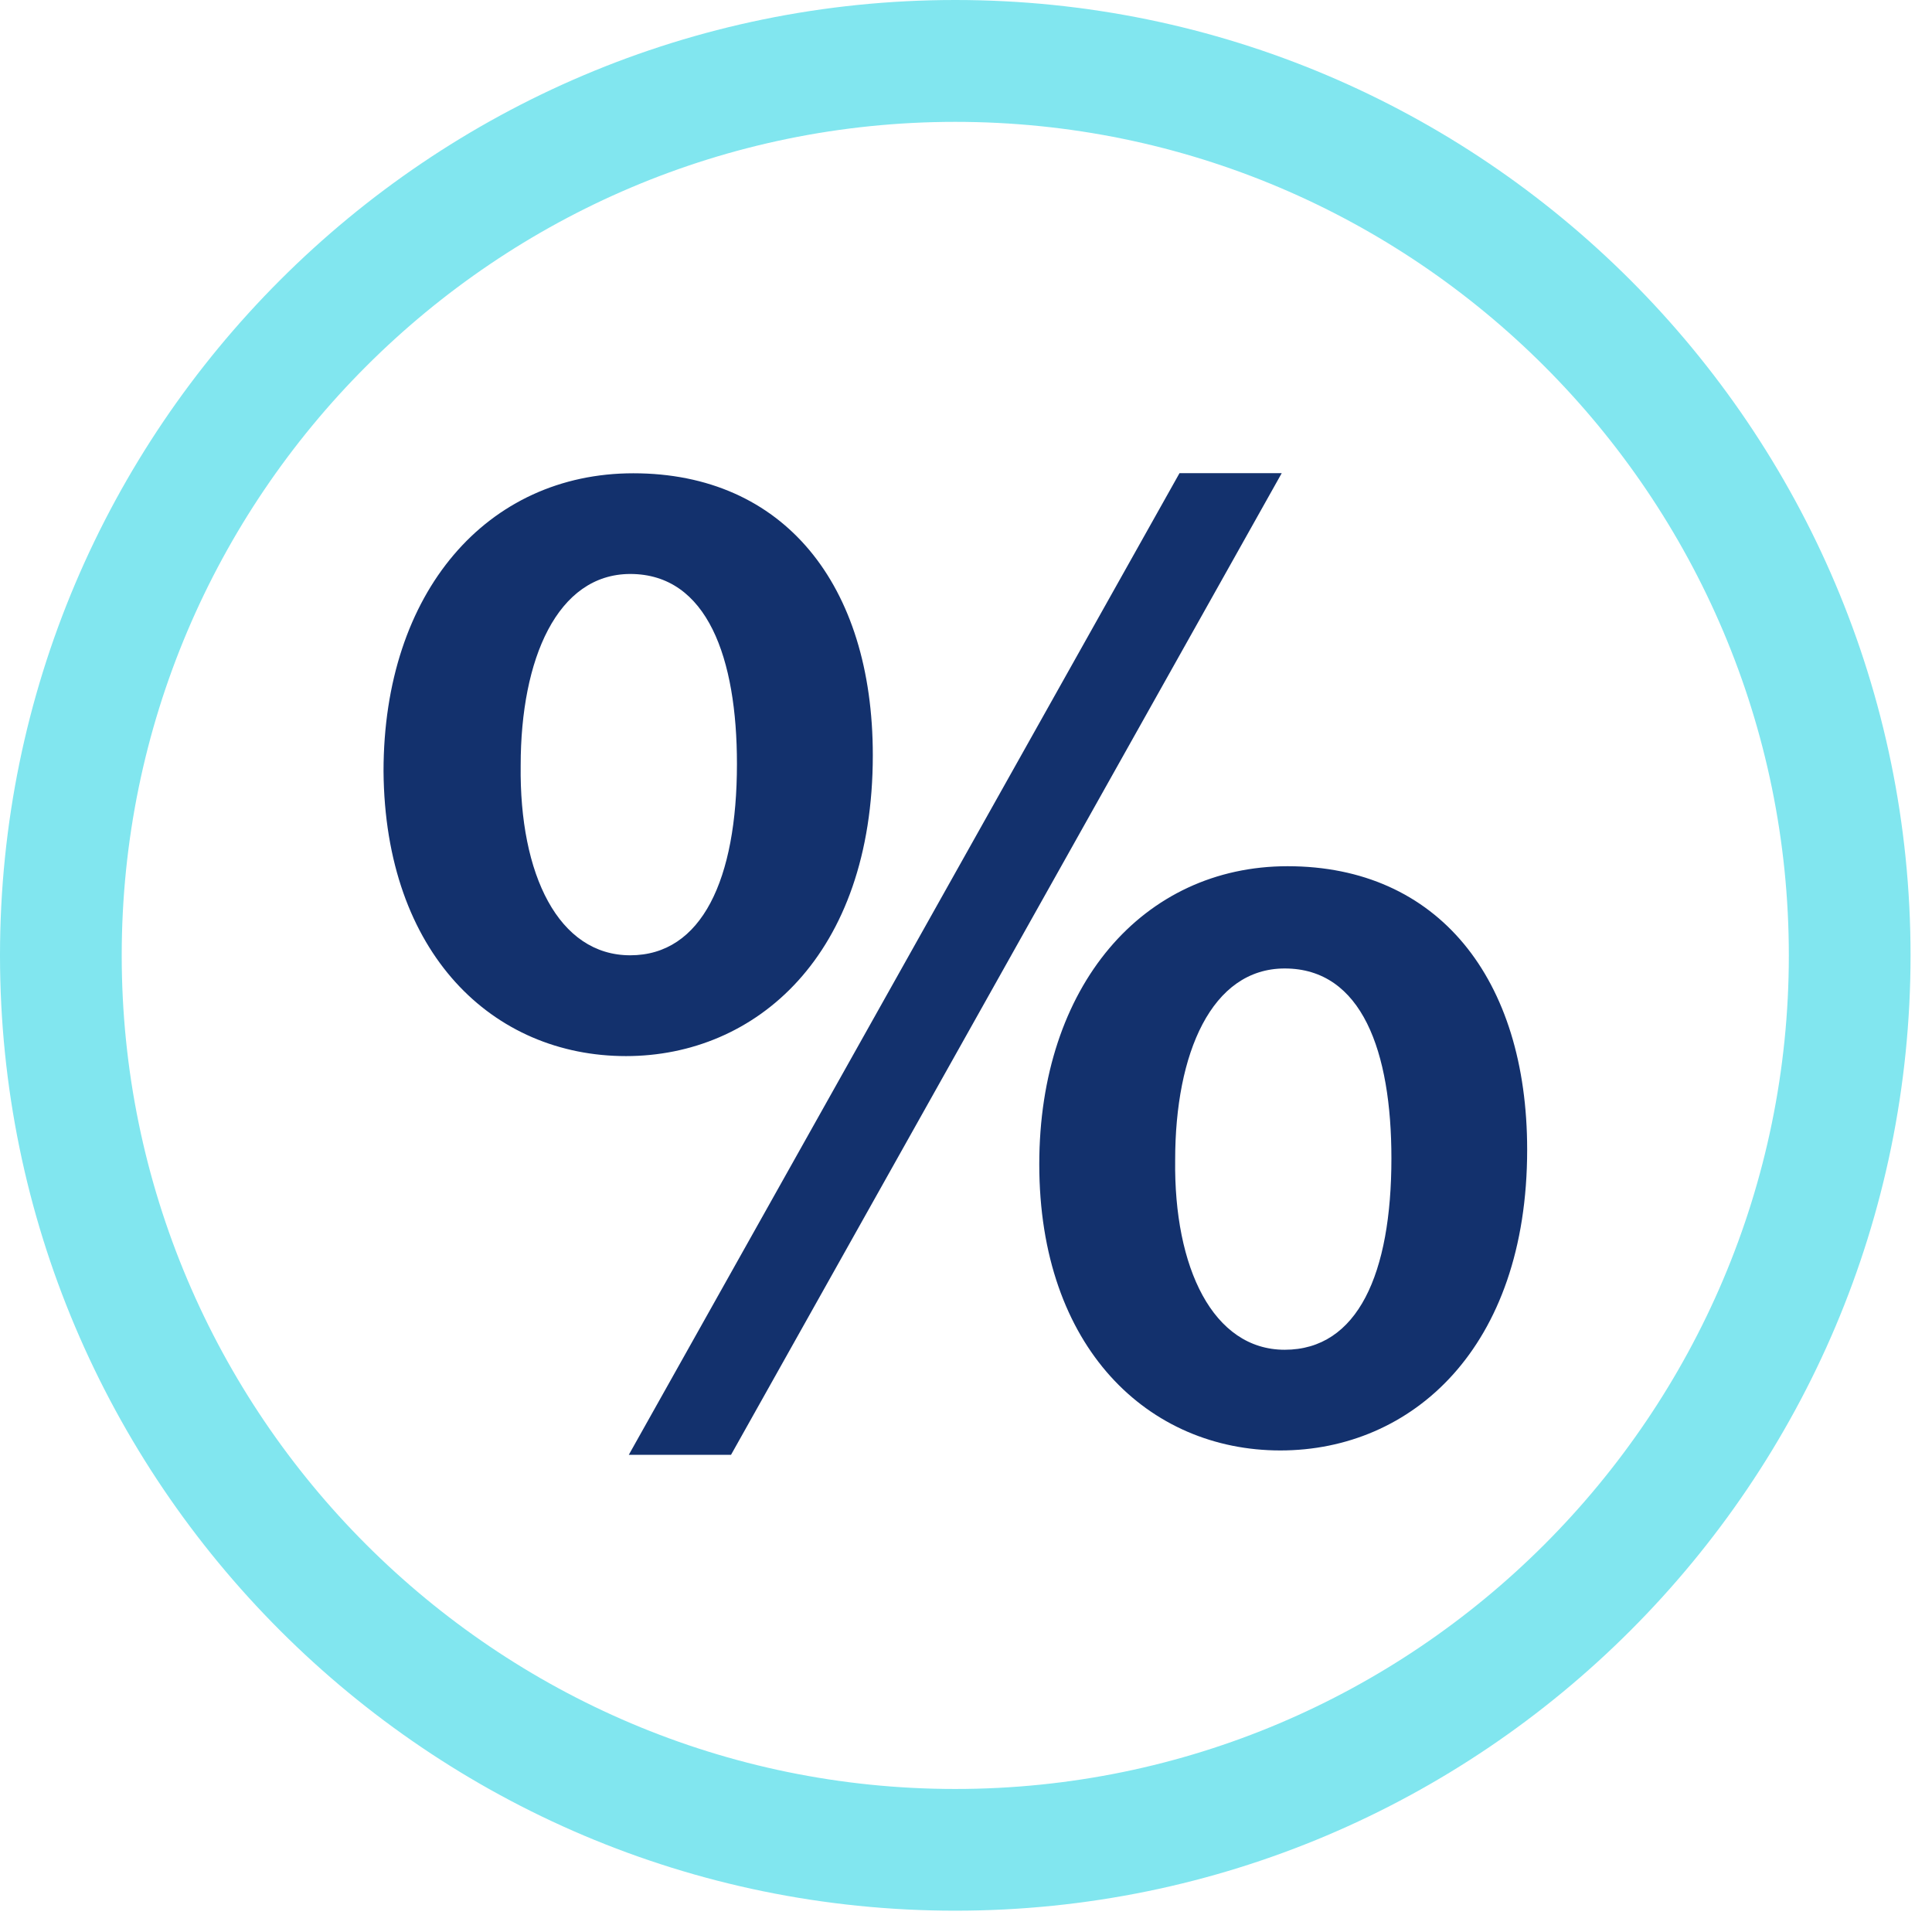 <svg xmlns="http://www.w3.org/2000/svg" width="68" height="68" viewBox="0 0 68 68" fill="none"><path d="M30.72 26.579C30.72 33.623 26.609 37.171 22.033 37.171C17.354 37.171 13.549 33.573 13.499 27.147C13.499 20.824 17.152 16.658 22.29 16.658C27.581 16.658 30.72 20.567 30.72 26.579ZM18.326 26.939C18.277 30.794 19.664 33.623 22.181 33.623C24.704 33.623 25.938 30.947 25.938 26.885C25.938 23.183 24.906 20.202 22.181 20.202C19.615 20.207 18.326 23.188 18.326 26.939ZM22.132 51.204L41.515 16.653H45.113L25.73 51.204H22.132ZM53.751 40.464C53.751 47.453 49.688 51.051 45.064 51.051C40.434 51.051 36.579 47.453 36.579 40.977C36.579 34.703 40.231 30.488 45.32 30.488C50.616 30.488 53.751 34.447 53.751 40.464ZM41.362 40.824C41.312 44.629 42.699 47.507 45.217 47.507C47.788 47.507 48.973 44.832 48.973 40.77C48.973 37.018 47.941 34.087 45.217 34.087C42.645 34.087 41.362 37.068 41.362 40.824Z" fill="#13316D"></path><path d="M33.623 67.25C15.084 67.25 0 52.166 0 33.623C0 15.079 15.084 0 33.623 0C52.161 0 67.245 15.084 67.245 33.623C67.245 52.161 52.166 67.25 33.623 67.25ZM33.623 4.289C17.448 4.289 4.284 17.453 4.284 33.627C4.284 49.802 17.448 62.966 33.623 62.966C49.797 62.966 62.961 49.802 62.961 33.627C62.961 17.453 49.802 4.289 33.623 4.289Z" fill="#81E6EF"></path></svg>